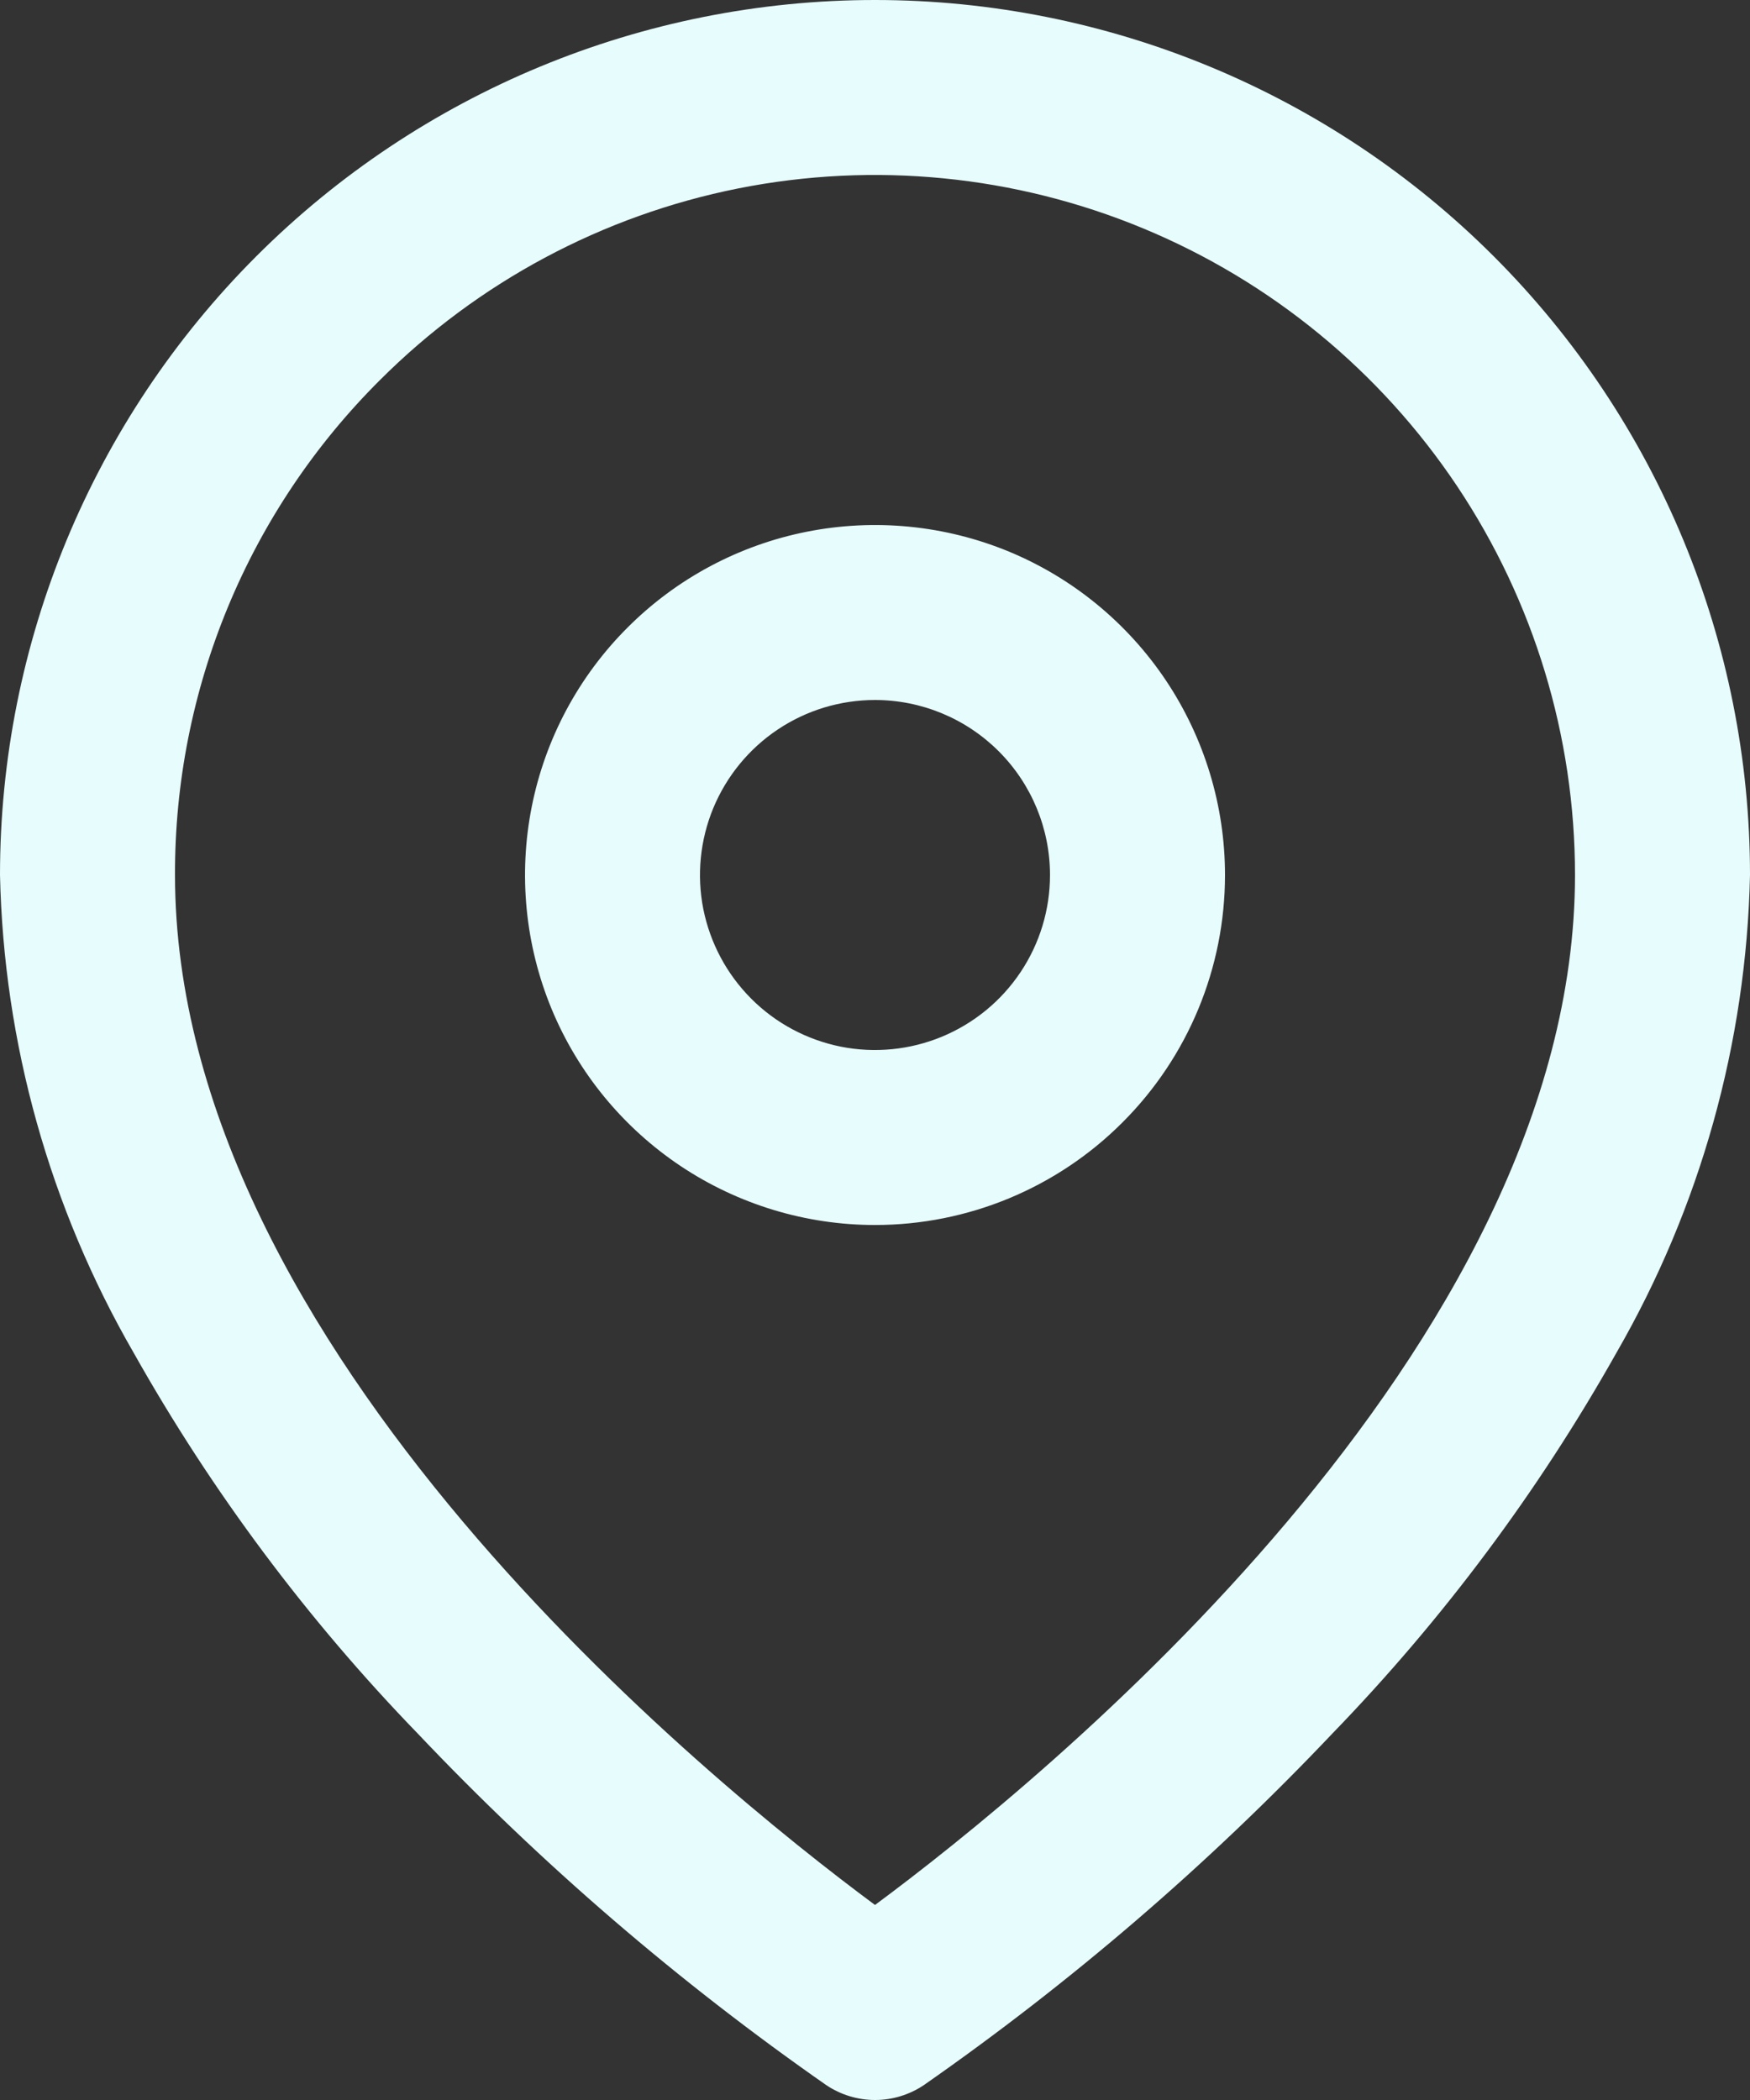 <svg xmlns="http://www.w3.org/2000/svg" xmlns:xlink="http://www.w3.org/1999/xlink" fill="none" version="1.1" width="20" height="24" viewBox="0 0 20 24"><rect x="0" y="0" width="20" height="24" fill="#333333" stroke="none"/><g><path d="M17.071,2.929C15.196,1.054,12.652,0,10,0C7.348,0,4.804,1.054,2.929,2.929C1.054,4.804,0,7.348,0,10C0.042,11.921,0.568,13.8,1.529,15.463C2.42,17.046,3.511,18.508,4.775,19.813C6.192,21.308,7.757,22.654,9.446,23.832C9.61,23.941,9.803,24,10.001,24C10.198,24,10.391,23.941,10.555,23.832C12.244,22.654,13.809,21.308,15.226,19.813C16.49,18.508,17.581,17.046,18.472,15.463C19.432,13.799,19.958,11.921,20,10C20,7.348,18.946,4.804,17.071,2.929ZM18,10C18,15.414,11.9,20.364,10,21.771C8.1,20.363,2,15.413,2,10C1.997,8.949,2.203,7.908,2.605,6.937C3.007,5.966,3.598,5.084,4.343,4.343C5.462,3.224,6.887,2.462,8.439,2.153C9.991,1.845,11.6,2.003,13.062,2.609C14.523,3.214,15.773,4.24,16.652,5.555C17.531,6.871,18,8.418,18,10ZM7.778,13.326C8.436,13.765,9.209,14,10,14C11.061,14,12.078,13.579,12.828,12.828C13.579,12.078,14,11.061,14,10C14,9.209,13.765,8.436,13.326,7.778C12.886,7.12,12.262,6.607,11.531,6.304C10.8,6.002,9.996,5.923,9.22,6.077C8.444,6.231,7.731,6.612,7.172,7.172C6.612,7.731,6.231,8.444,6.077,9.22C5.923,9.996,6.002,10.8,6.304,11.531C6.607,12.262,7.12,12.886,7.778,13.326ZM8.889,8.337C9.218,8.117,9.604,8,10,8C10.53,8,11.039,8.211,11.414,8.586C11.789,8.961,12,9.47,12,10C12,10.396,11.883,10.782,11.663,11.111C11.443,11.44,11.131,11.696,10.765,11.848C10.4,11.999,9.998,12.039,9.61,11.962C9.222,11.884,8.865,11.694,8.586,11.414C8.306,11.134,8.116,10.778,8.038,10.39C7.961,10.002,8.001,9.6,8.152,9.235C8.304,8.869,8.56,8.557,8.889,8.337Z" fill-rule="evenodd" fill="#E7FCFC" fill-opacity="1"/></g></svg>